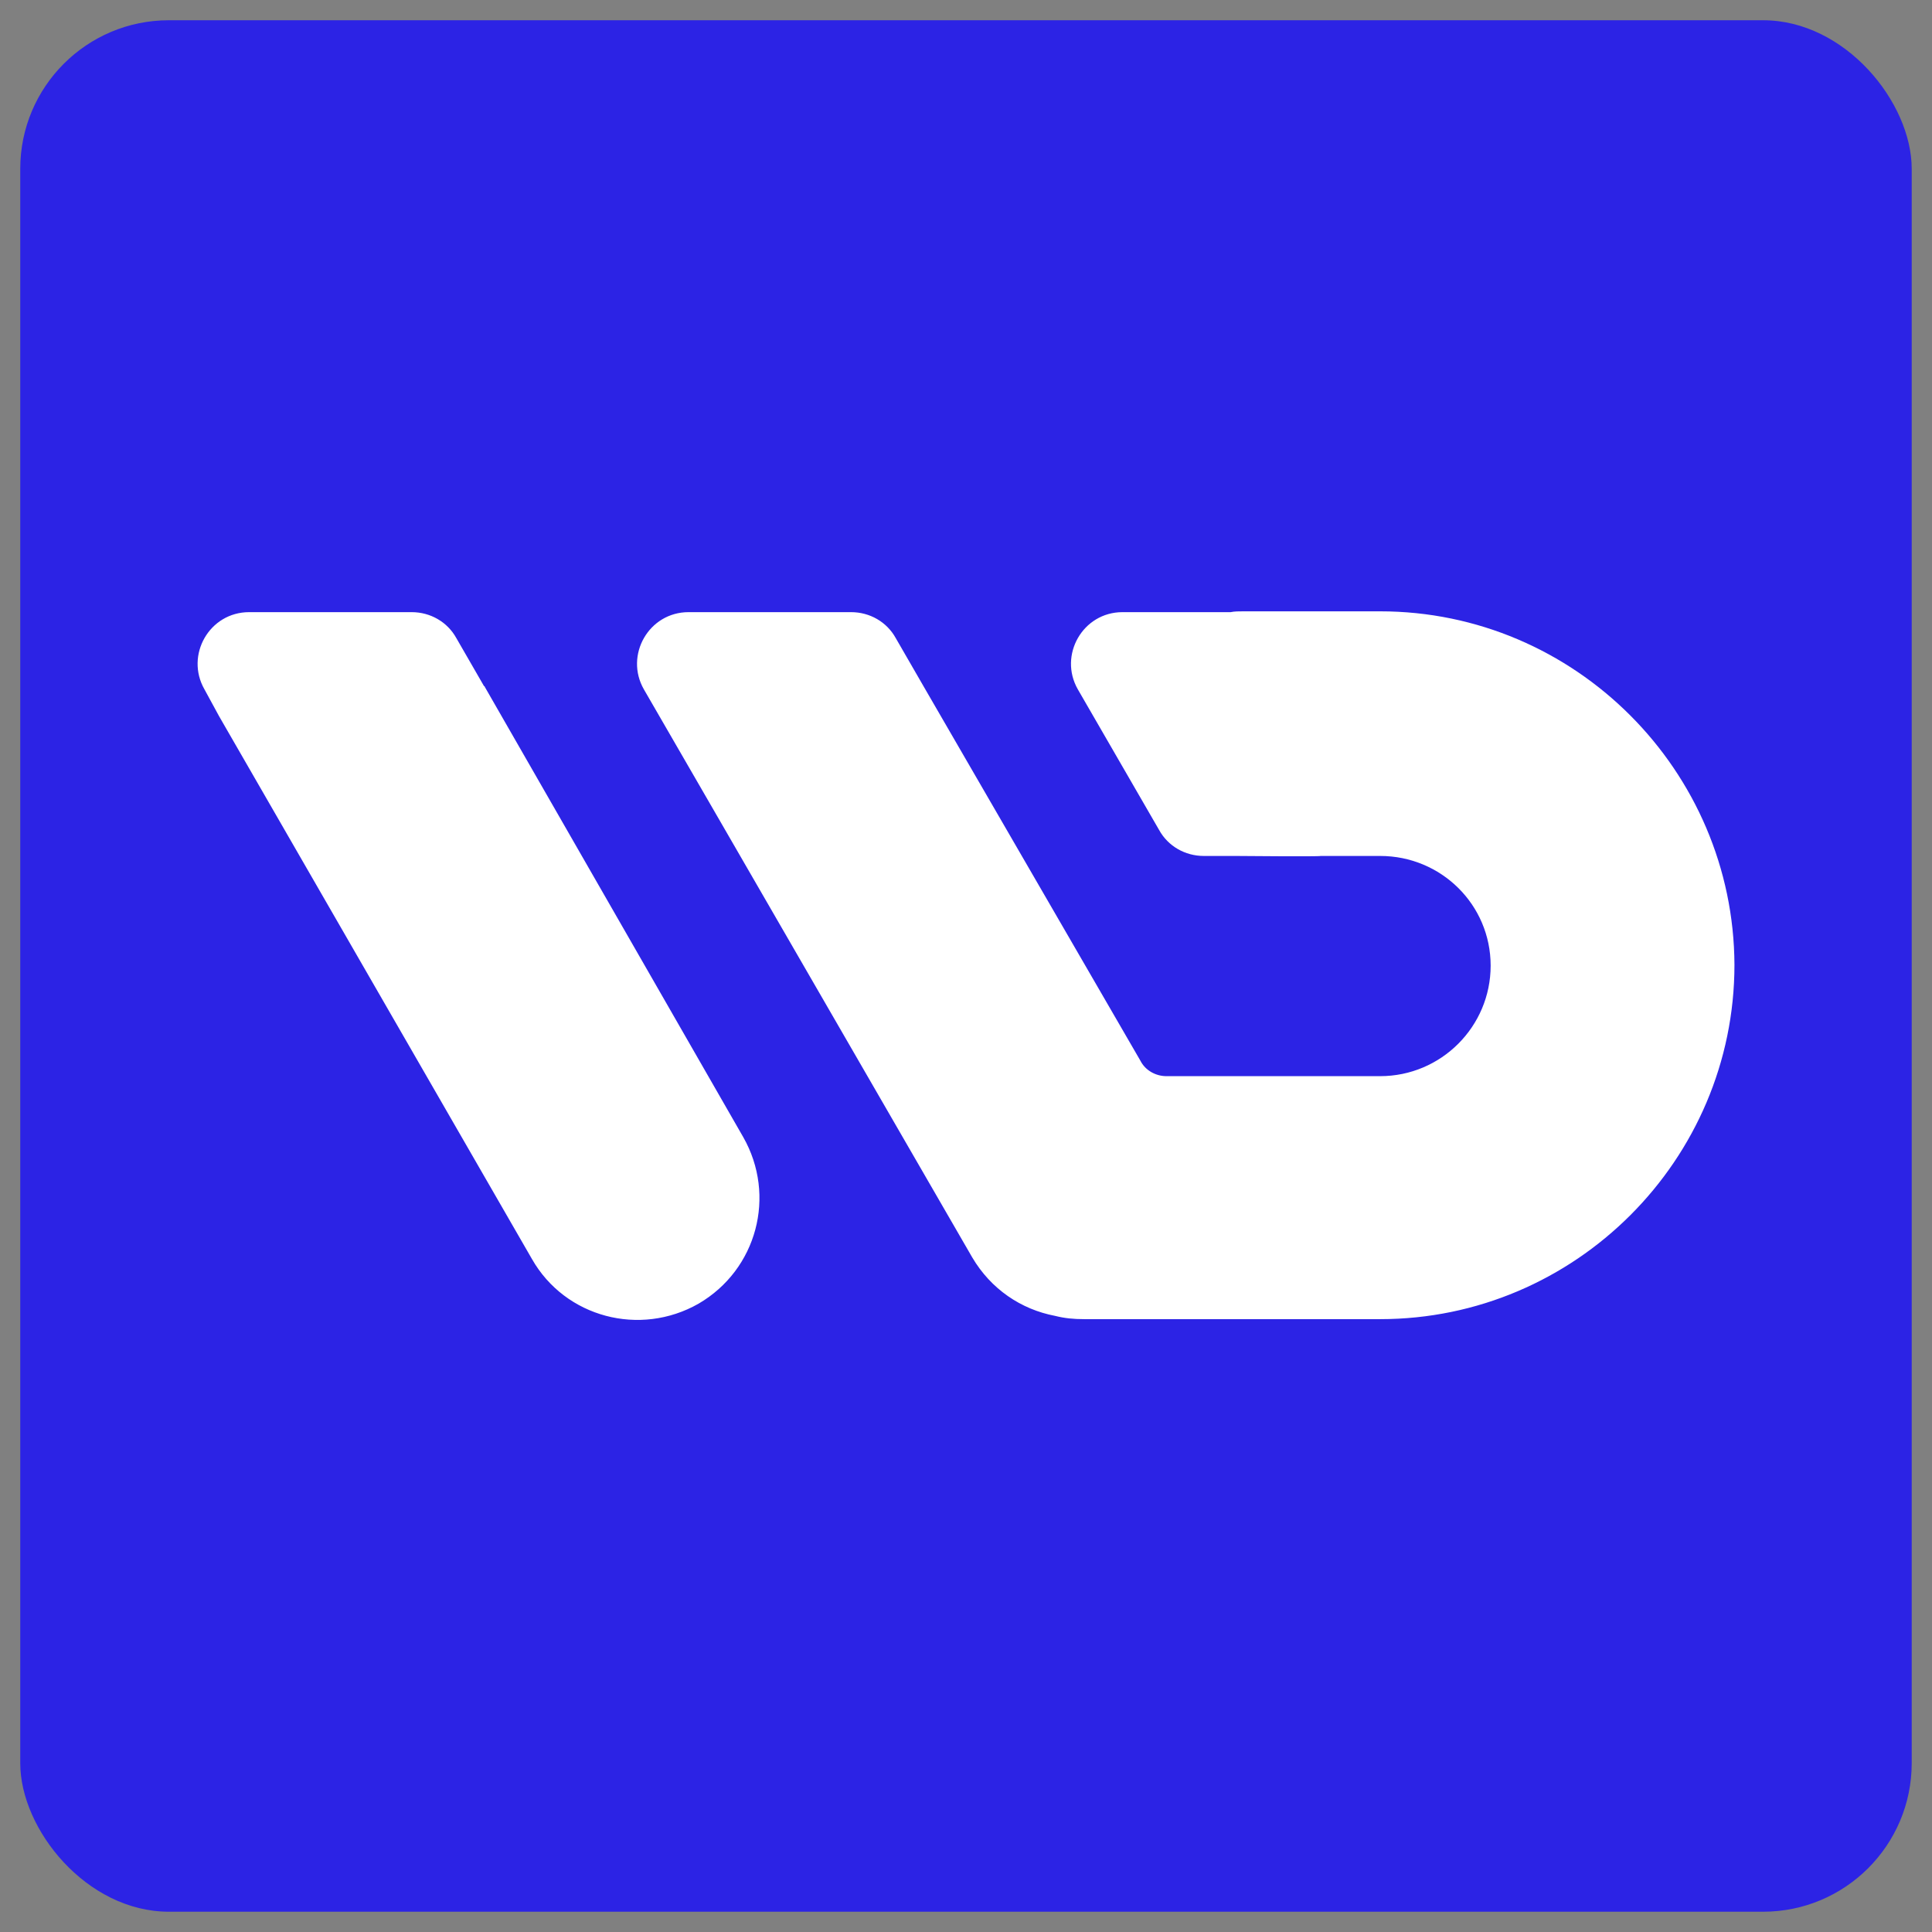 <svg width="52" height="52" viewBox="0 0 52 52" fill="none" xmlns="http://www.w3.org/2000/svg">
<rect x="0" y="0" width="52" height="52" fill="#808080" stroke="none"/>
<rect x="0.545" y="0.545" width="50.909" height="50.909" rx="4" fill="#2C23E5"/>
<path d="M11.08 16.476C11.583 16.476 12.043 16.739 12.283 17.176L13.027 18.466C13.049 18.466 13.049 18.489 13.049 18.489L20.004 30.605C20.901 32.18 20.376 34.171 18.801 35.089C17.226 35.986 15.214 35.461 14.317 33.886L5.896 19.276L5.503 18.554C4.978 17.636 5.634 16.476 6.706 16.476H11.08ZM37.147 16.454C42.396 16.455 46.661 20.742 46.683 25.969C46.682 31.218 42.395 35.505 37.147 35.505H29.185C28.9 35.505 28.66 35.483 28.398 35.417C27.479 35.242 26.67 34.695 26.167 33.842L19.518 22.338L17.33 18.554C16.805 17.636 17.462 16.476 18.533 16.476H22.907C23.41 16.476 23.87 16.739 24.11 17.176L24.855 18.467L30.694 28.549C30.826 28.812 31.109 28.965 31.394 28.965H37.147C38.787 28.965 40.121 27.631 40.121 25.991C40.121 24.35 38.787 23.038 37.147 23.038H35.55C35.484 23.059 33.353 23.038 33.259 23.038H32.4C31.898 23.038 31.438 22.776 31.197 22.338L29.01 18.554C28.485 17.636 29.141 16.476 30.213 16.476H33.122C33.231 16.454 33.341 16.454 33.472 16.454H37.147Z" fill="white"/>
</svg>
